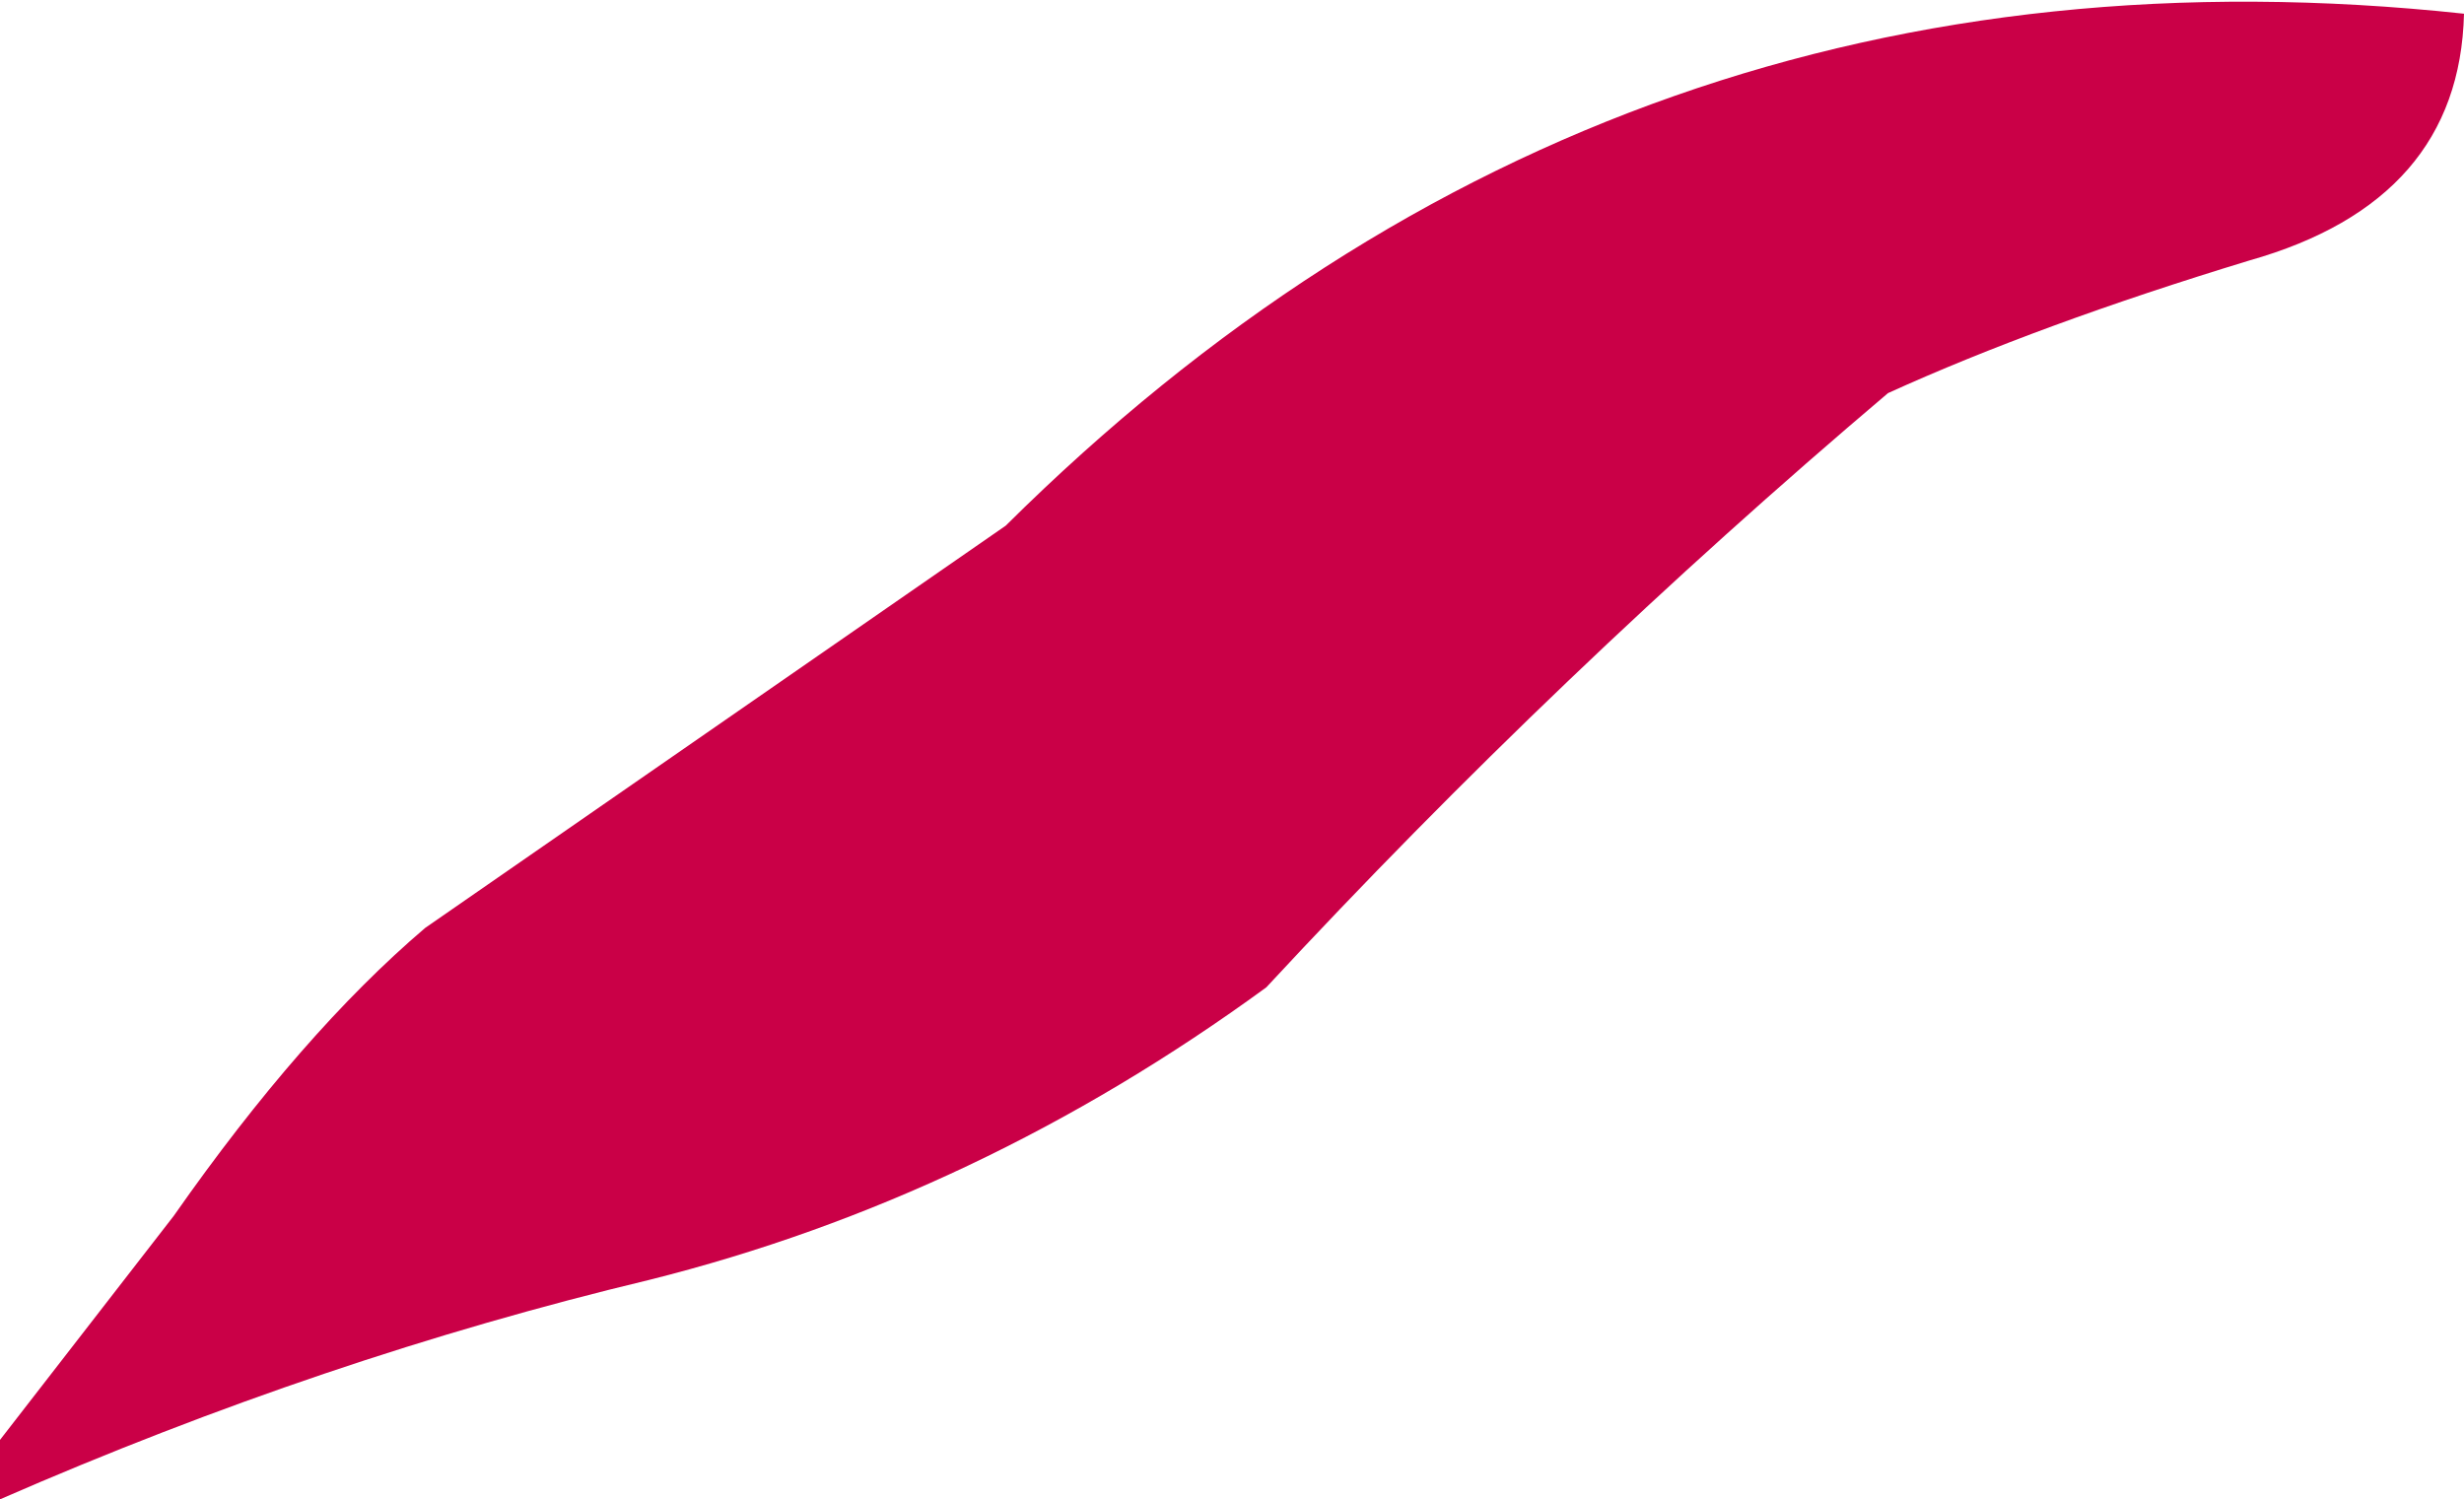 <?xml version="1.0" encoding="UTF-8" standalone="no"?>
<svg xmlns:xlink="http://www.w3.org/1999/xlink" height="16.4px" width="26.95px" xmlns="http://www.w3.org/2000/svg">
  <g transform="matrix(1.0, 0.0, 0.0, 1.0, 0.0, 0.05)">
    <path d="M26.95 0.1 Q26.9 2.15 24.6 2.8 22.3 3.5 20.65 4.25 17.05 7.3 13.85 10.75 10.7 13.05 7.1 13.95 3.55 14.8 0.0 16.35 L0.0 15.7 1.9 13.25 Q3.3 11.25 4.65 10.1 L11.0 5.7 Q17.65 -0.9 26.95 0.1" fill="#ca0047" fill-rule="evenodd" stroke="none"/>
  </g>
</svg>
